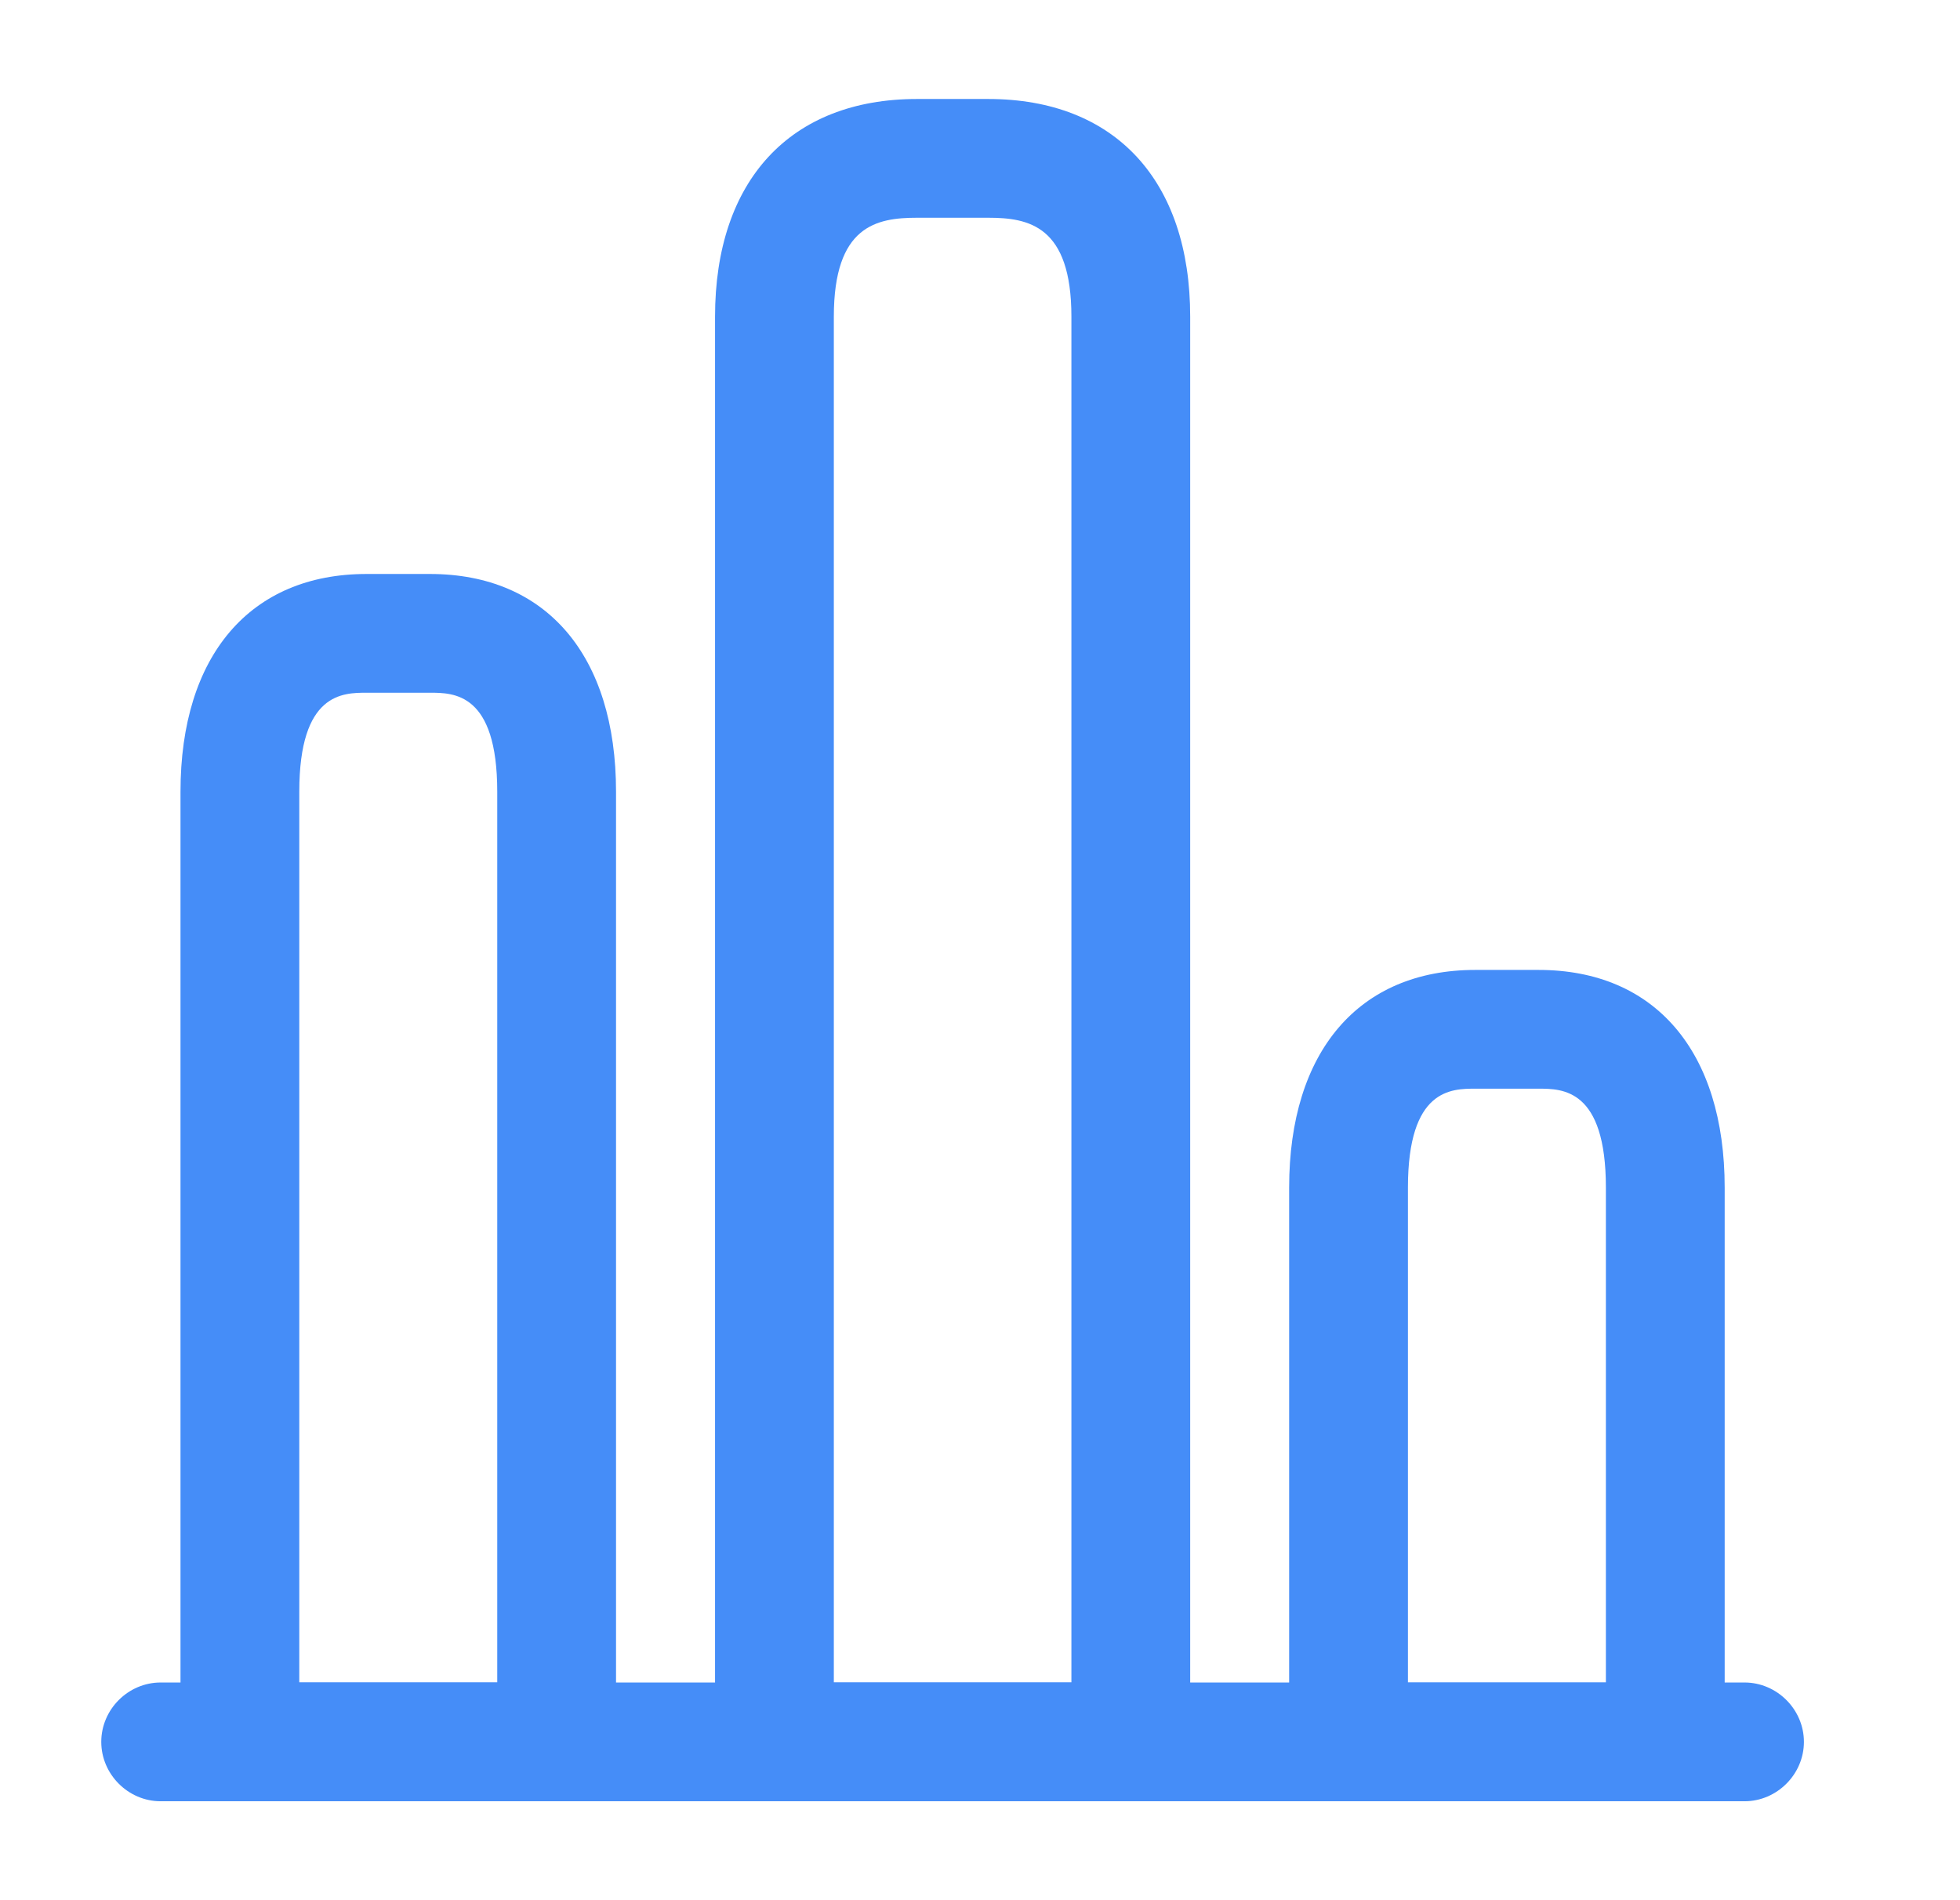 <svg width="33" height="32" viewBox="0 0 33 32" fill="none" xmlns="http://www.w3.org/2000/svg">
<path d="M29.372 30.334H2.705C2.158 30.334 1.705 29.88 1.705 29.334C1.705 28.787 2.158 28.334 2.705 28.334H29.372C29.918 28.334 30.372 28.787 30.372 29.334C30.372 29.88 29.918 30.334 29.372 30.334Z" fill="#458DF8"/>
<path d="M19.039 30.333H13.039C12.492 30.333 12.039 29.88 12.039 29.333V5.333C12.039 3.04 13.306 1.667 15.439 1.667H16.639C18.772 1.667 20.039 3.04 20.039 5.333V29.333C20.039 29.88 19.586 30.333 19.039 30.333ZM14.039 28.333H18.039V5.333C18.039 3.8 17.319 3.667 16.639 3.667H15.439C14.759 3.667 14.039 3.8 14.039 5.333V28.333Z" fill="#458DF8"/>
<path d="M9.372 30.333H4.039C3.492 30.333 3.039 29.88 3.039 29.333V13.333C3.039 11.04 4.212 9.666 6.172 9.666H7.239C9.199 9.666 10.372 11.04 10.372 13.333V29.333C10.372 29.88 9.919 30.333 9.372 30.333ZM5.039 28.333H8.372V13.333C8.372 11.666 7.639 11.666 7.239 11.666H6.172C5.772 11.666 5.039 11.666 5.039 13.333V28.333Z" fill="#458DF8"/>
<path d="M28.038 30.334H22.705C22.158 30.334 21.705 29.88 21.705 29.334V20C21.705 17.707 22.878 16.334 24.838 16.334H25.905C27.865 16.334 29.038 17.707 29.038 20V29.334C29.038 29.88 28.585 30.334 28.038 30.334ZM23.705 28.334H27.038V20C27.038 18.334 26.305 18.334 25.905 18.334H24.838C24.438 18.334 23.705 18.334 23.705 20V28.334Z" fill="#458DF8"/>
</svg>
